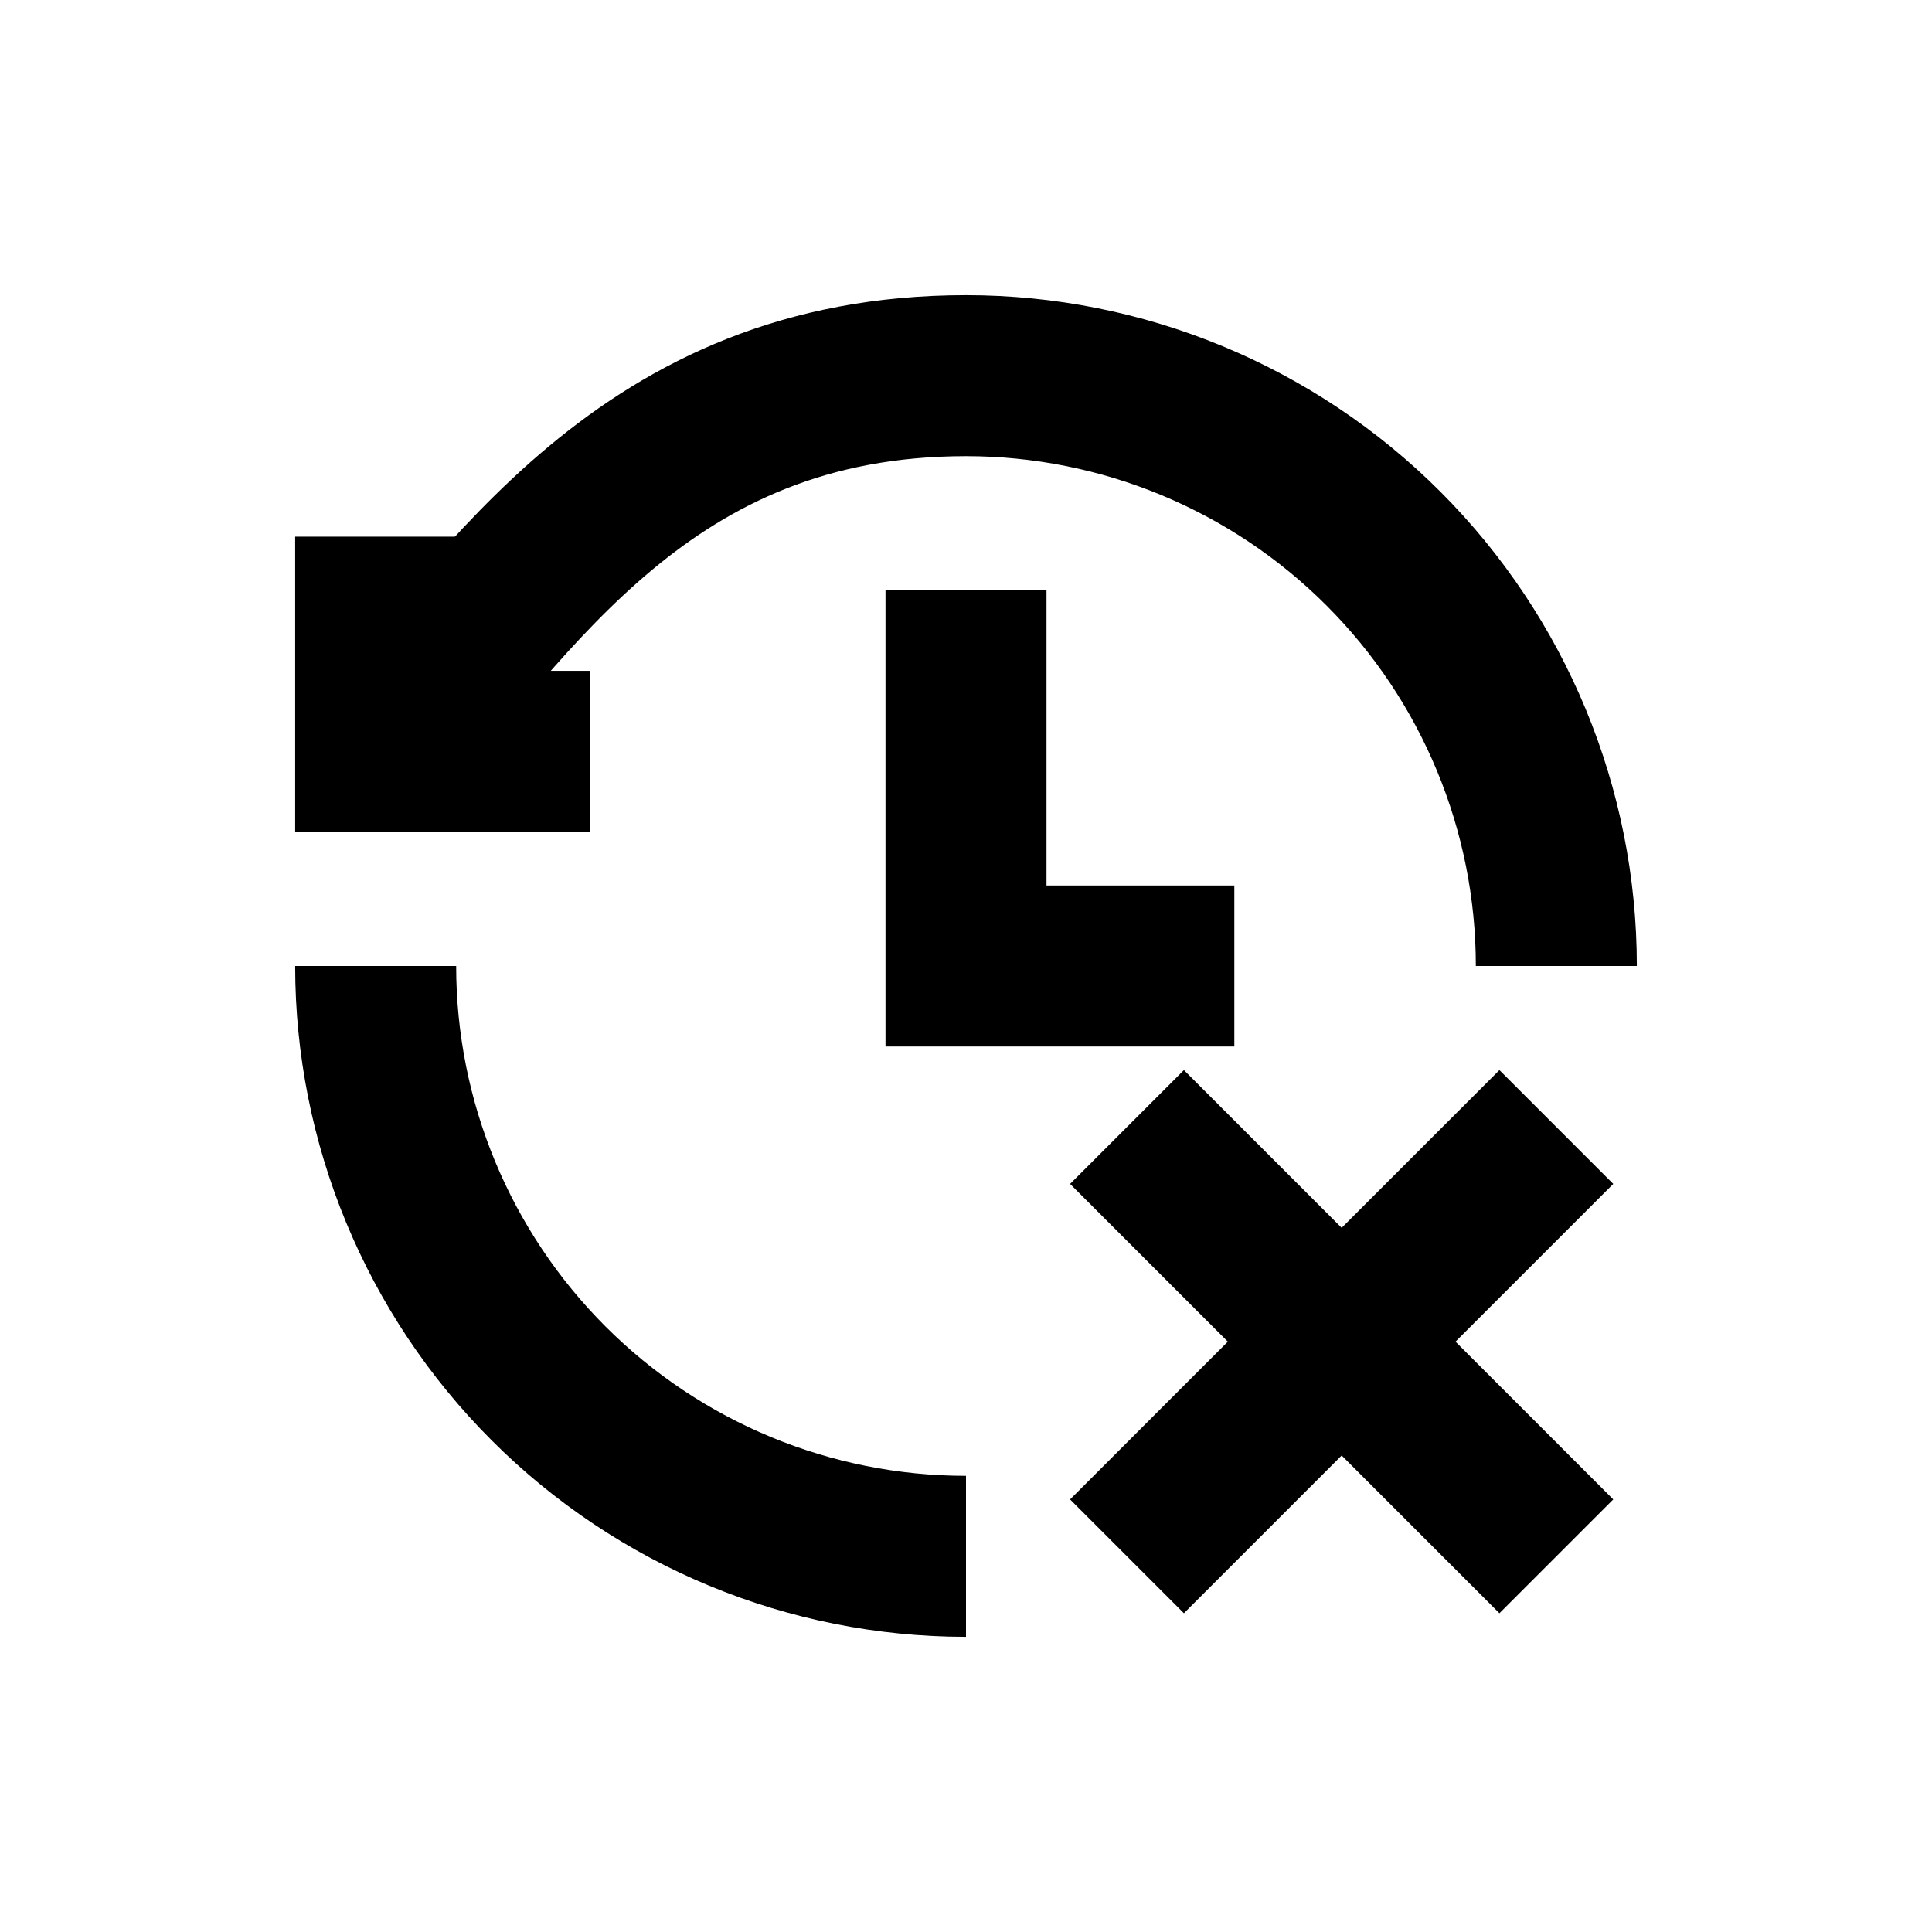 <svg width="36" height="36" viewBox="0 0 36 36" fill="none" xmlns="http://www.w3.org/2000/svg">
<path d="M29 18C29 15.083 27.841 12.285 25.778 10.222C23.715 8.159 20.917 7 18 7C12 7 9.5 11.25 7 14M18 29C15.083 29 12.285 27.841 10.222 25.778C8.159 23.715 7 20.917 7 18" stroke="black" stroke-width="3"/>
<path d="M7 10V14H11" stroke="black" stroke-width="3"/>
<path d="M18 11V18H23" stroke="black" stroke-width="3"/>
<path d="M29 21L21 29" stroke="black" stroke-width="3"/>
<path d="M29 29L21 21" stroke="black" stroke-width="3"/>
</svg>
